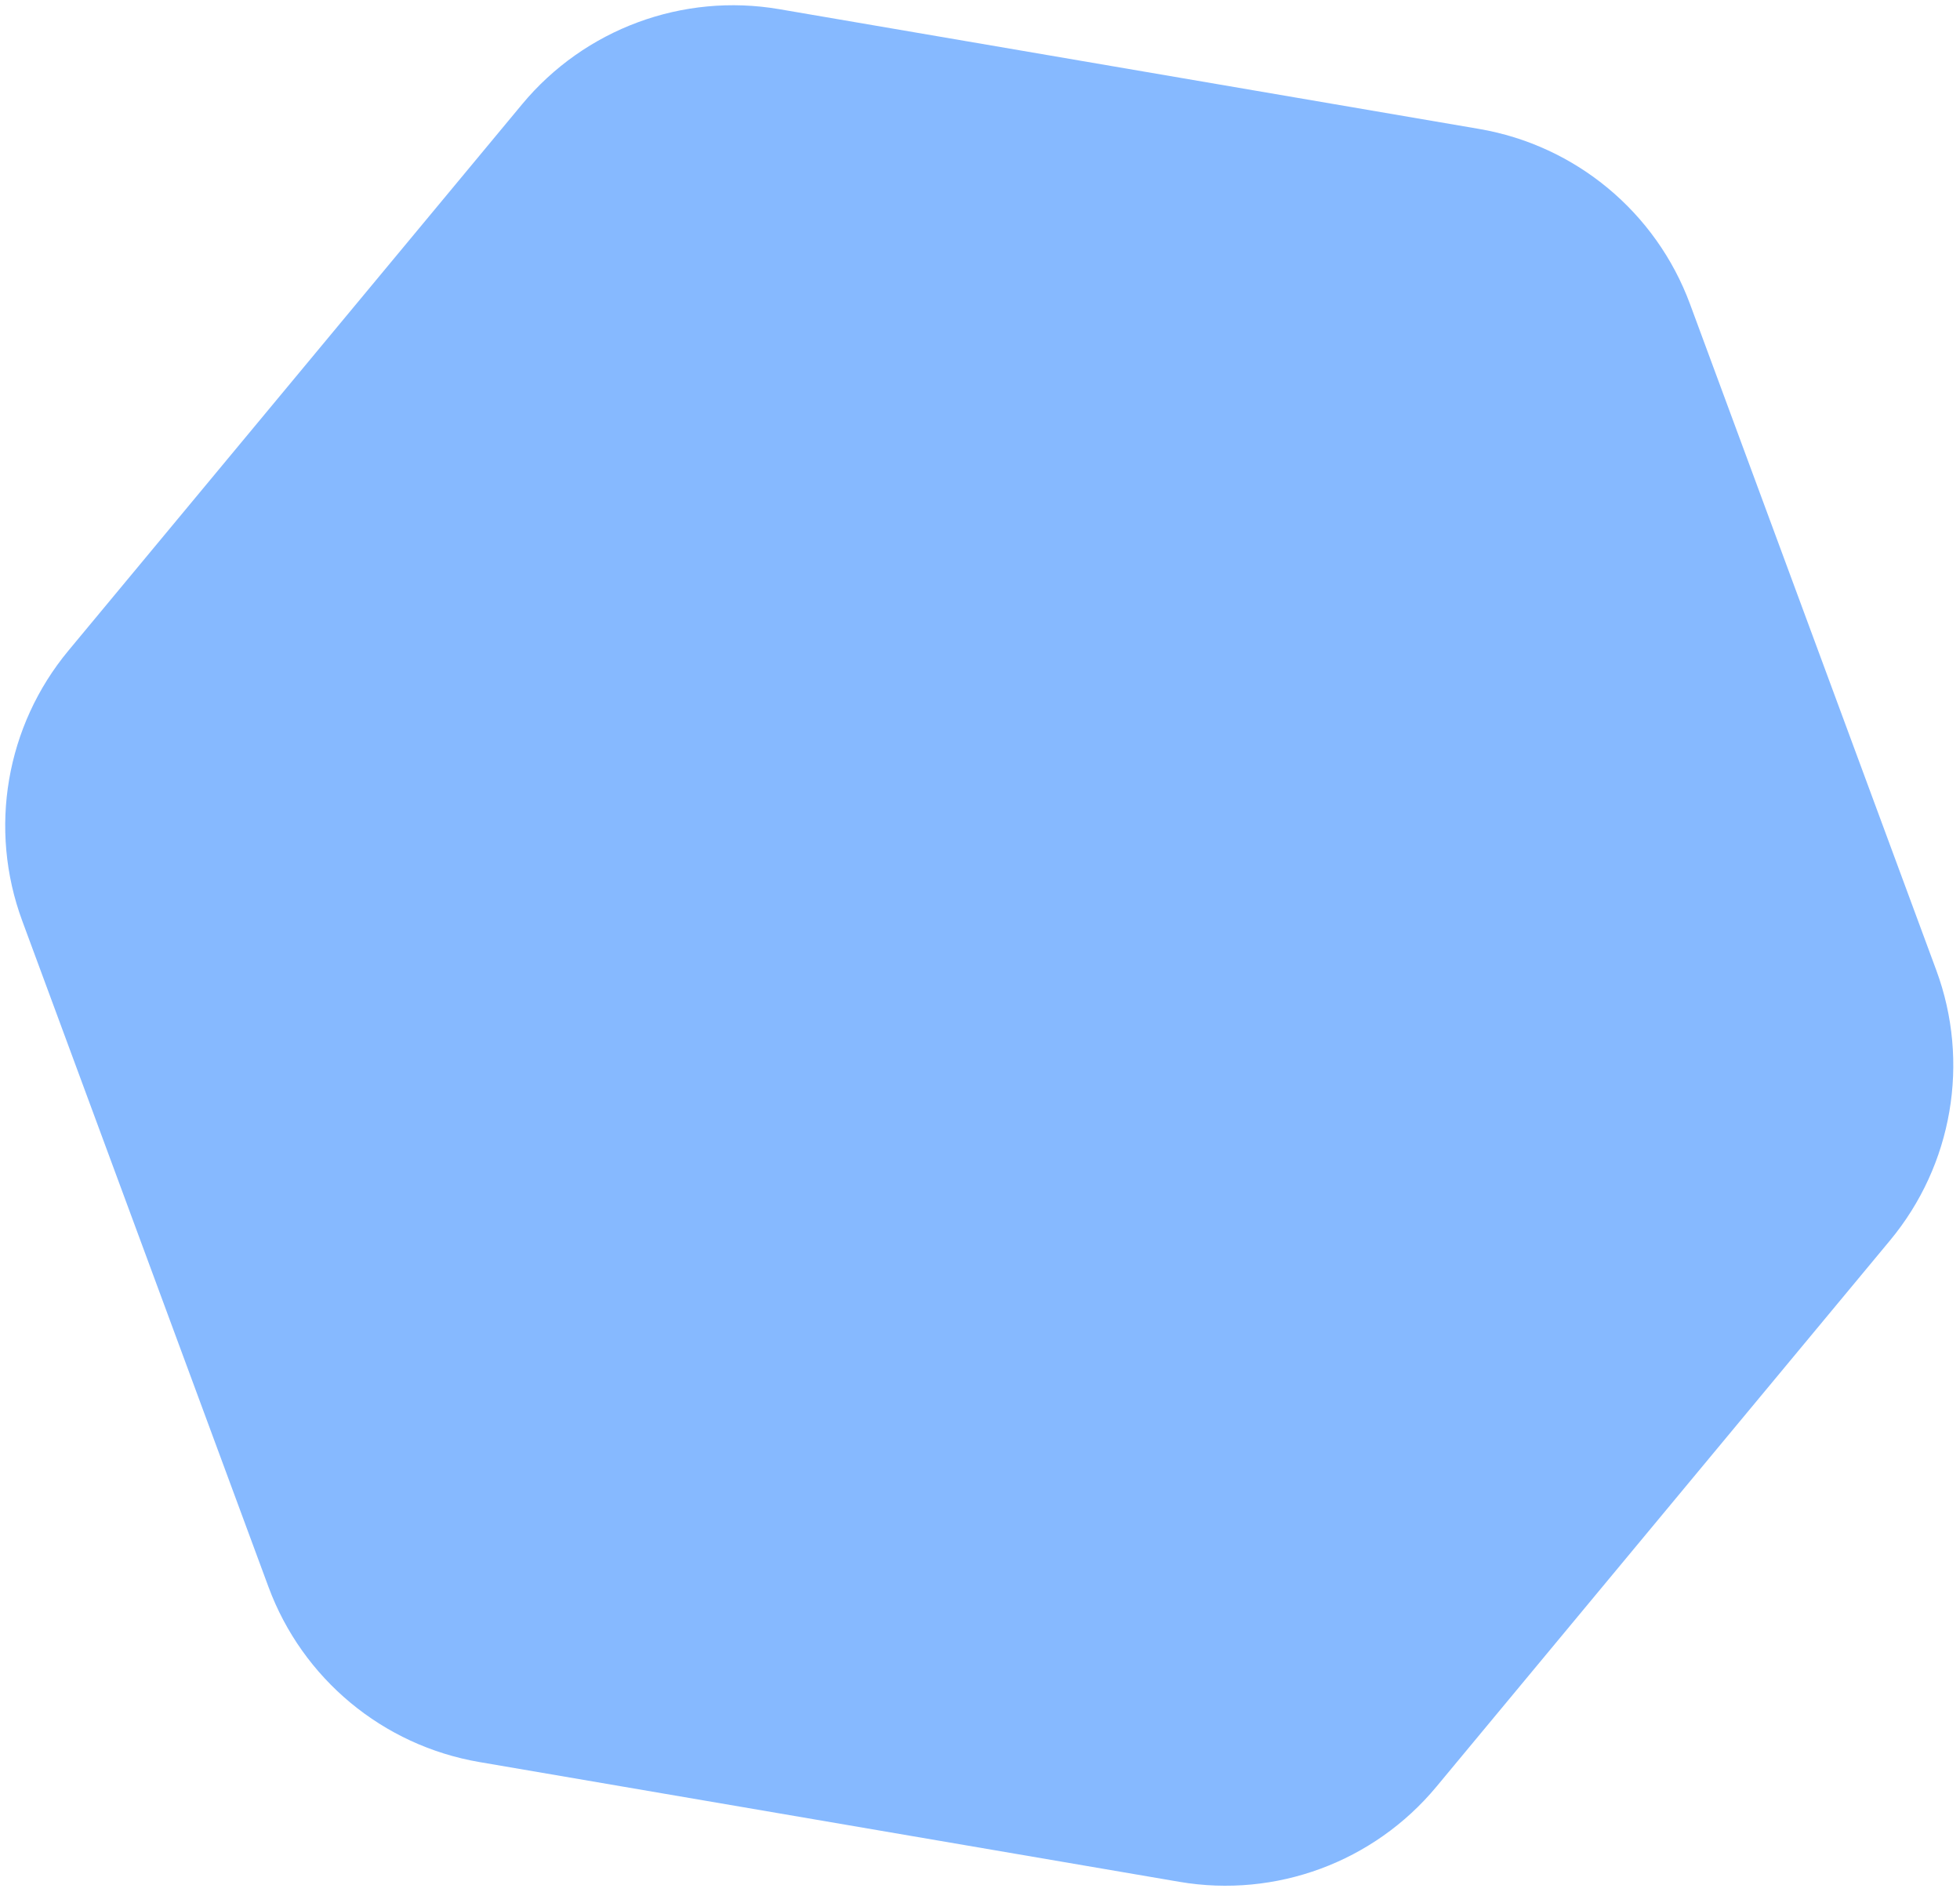<svg width="286" height="276" viewBox="0 0 286 276" fill="none" xmlns="http://www.w3.org/2000/svg">
<path d="M215.834 18.812C229.919 21.222 241.65 30.963 246.606 44.367L282.538 141.551C287.494 154.955 284.923 169.985 275.793 180.978L209.595 260.689C200.465 271.683 186.163 276.97 172.077 274.56L69.947 257.087C55.861 254.677 44.131 244.935 39.175 231.532L3.243 134.348C-1.713 120.944 0.858 105.914 9.988 94.921L76.186 15.21C85.316 4.216 99.618 -1.072 113.703 1.338L215.834 18.812Z" fill="#86B9FF"/>
</svg>
